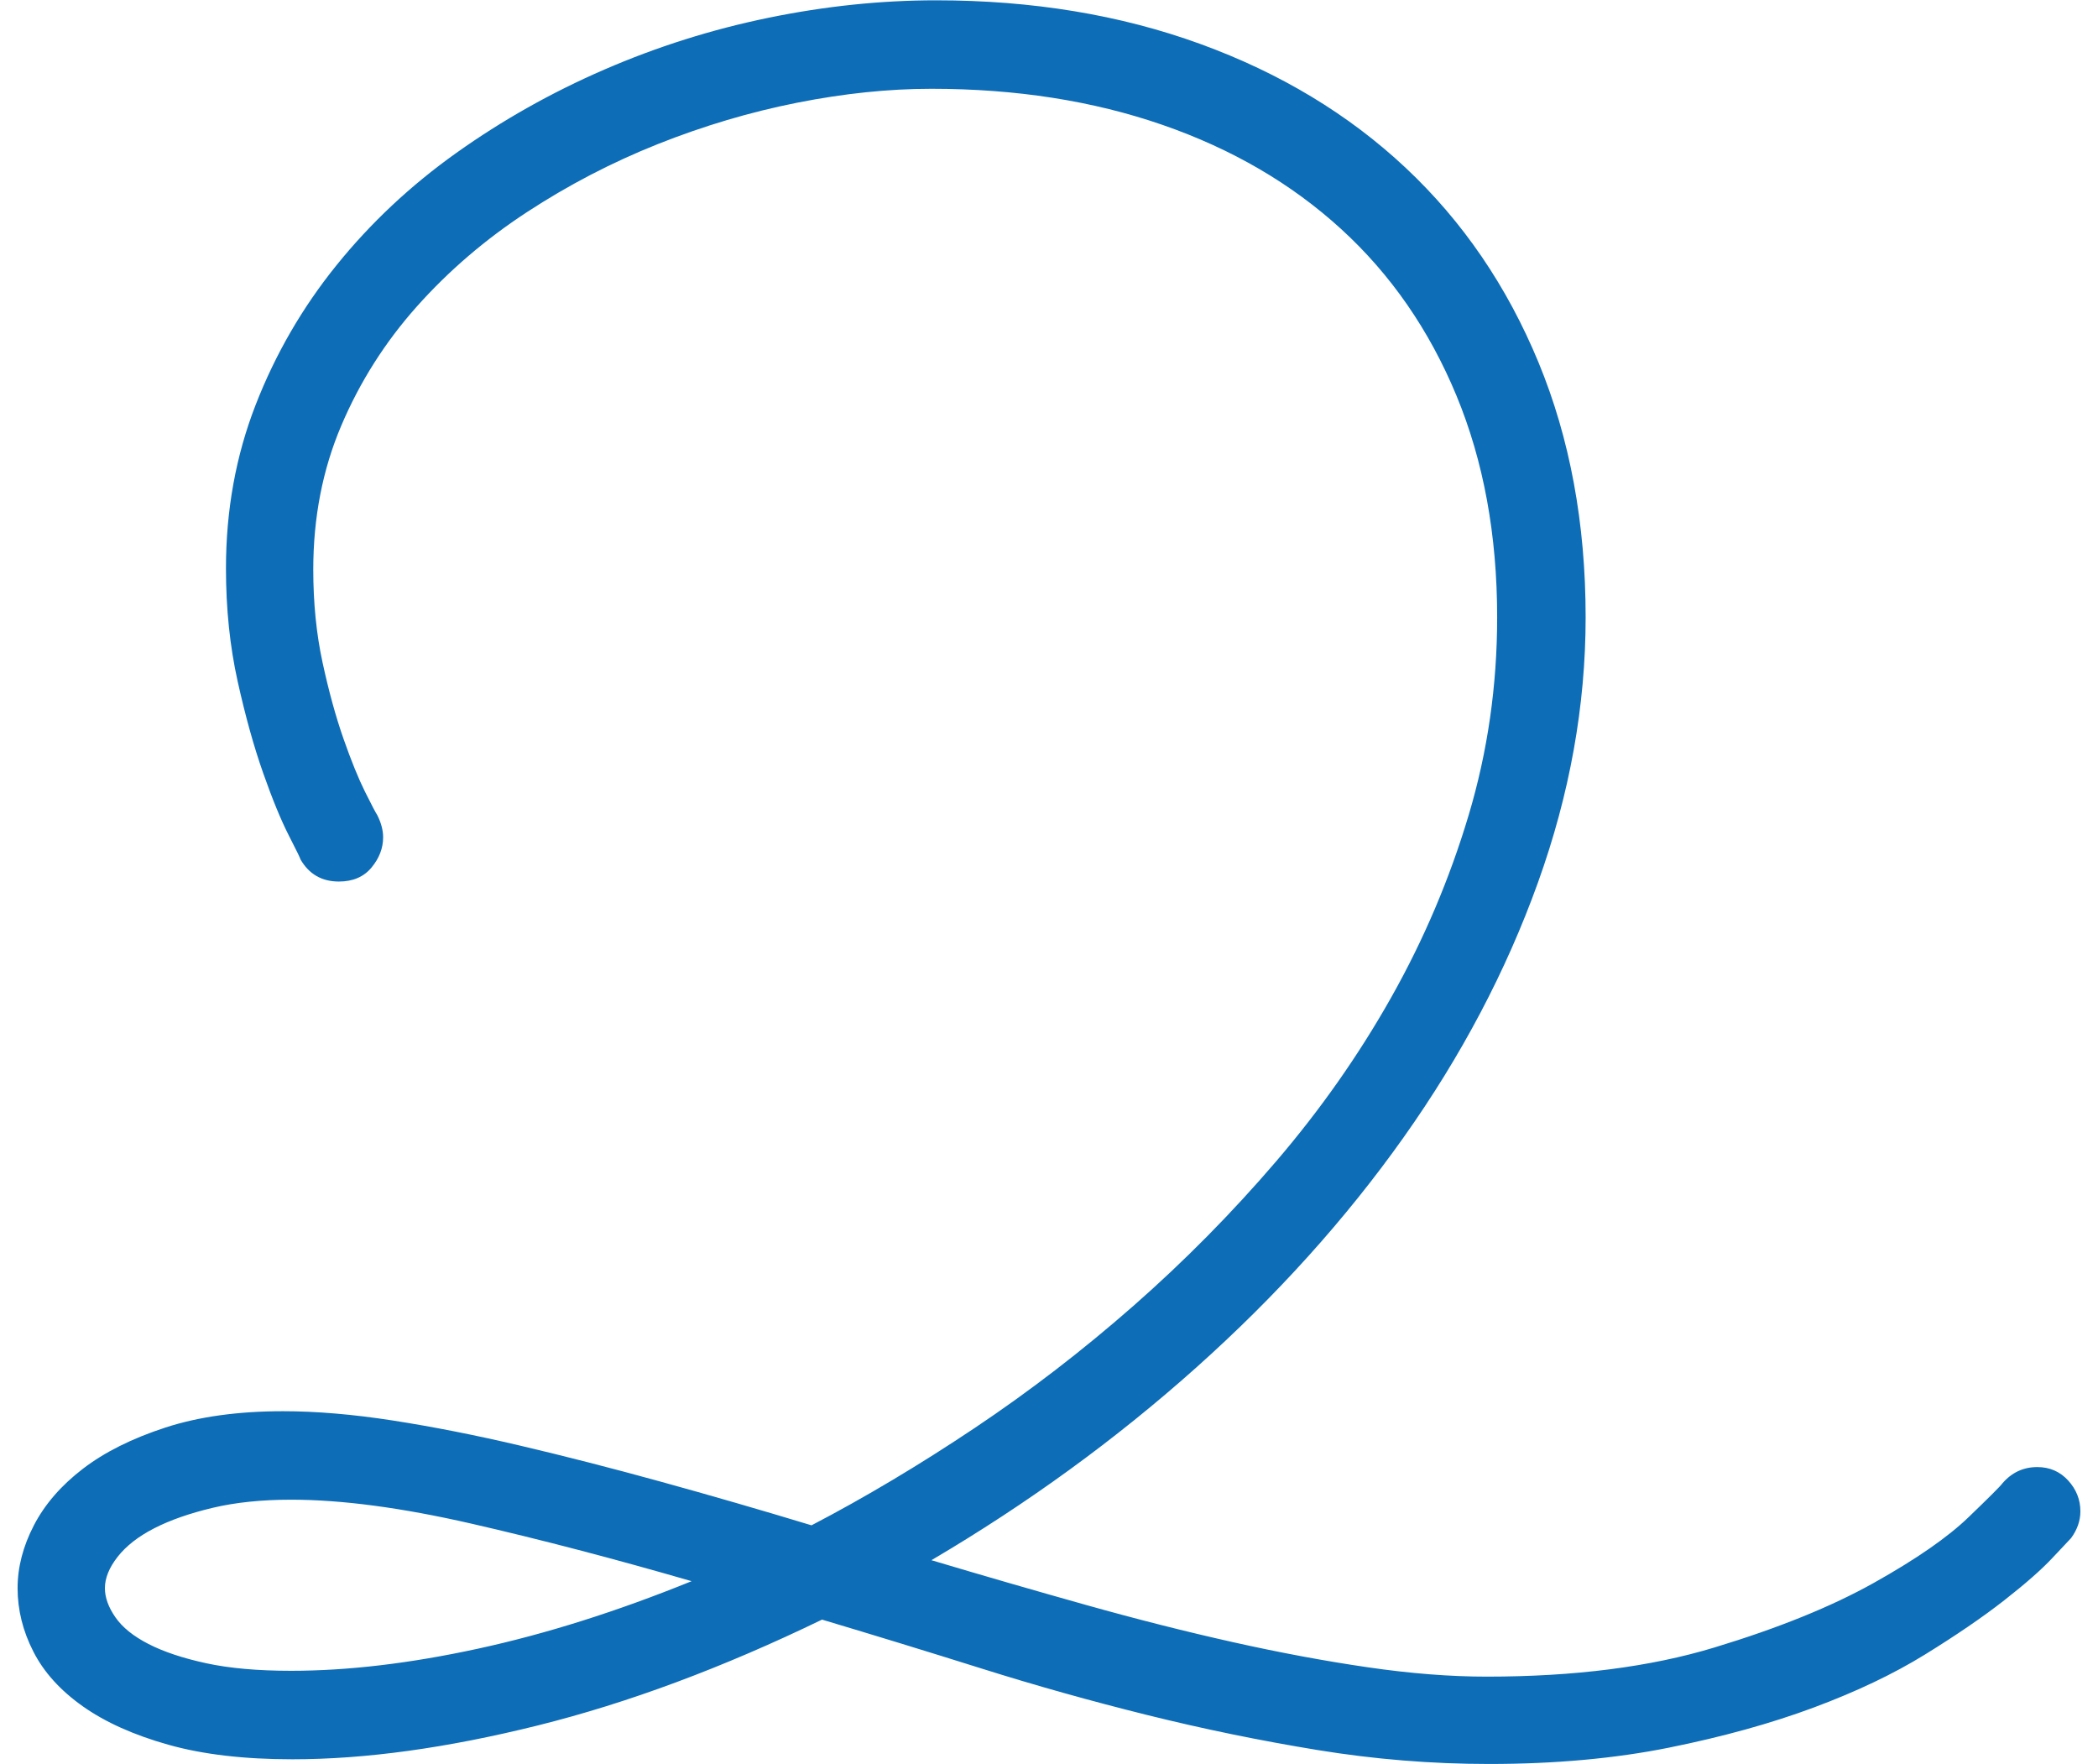 <svg version="1.1"
	 xmlns="http://www.w3.org/2000/svg" xmlns:xlink="http://www.w3.org/1999/xlink"
	 x="0px" y="0px" width="88px" height="74px" viewBox="-0.738 -0.013 88 74" preserveAspectRatio="none">
<path fill="#0D6DB7" d="M86.133,64.502c-0.065,0.065-0.325,0.342-0.781,0.83s-1.131,1.082-2.026,1.782s-2.002,1.457-3.32,2.271
	c-1.318,0.814-2.873,1.555-4.663,2.222s-3.816,1.229-6.079,1.685c-2.263,0.455-4.777,0.684-7.544,0.684
	c-2.409,0-4.81-0.195-7.202-0.586s-4.769-0.879-7.129-1.465s-4.68-1.236-6.958-1.953c-2.278-0.716-4.509-1.399-6.689-2.051
	c-4.167,2.019-8.146,3.5-11.938,4.443s-7.219,1.416-10.278,1.416c-2.019,0-3.752-0.203-5.2-0.61s-2.645-0.944-3.589-1.611
	s-1.636-1.432-2.075-2.295C0.22,68.4,0,67.514,0,66.602c0-0.879,0.228-1.758,0.684-2.637s1.14-1.668,2.051-2.368
	s2.067-1.277,3.467-1.733c1.399-0.455,3.044-0.684,4.932-0.684c1.399,0,2.938,0.131,4.614,0.391c1.677,0.261,3.45,0.61,5.322,1.05
	s3.841,0.944,5.908,1.514s4.175,1.18,6.323,1.831c2.246-1.172,4.524-2.531,6.836-4.077s4.533-3.255,6.665-5.127
	s4.126-3.89,5.981-6.055s3.467-4.46,4.834-6.885s2.449-4.972,3.247-7.642c0.798-2.669,1.196-5.436,1.196-8.301
	c0-3.45-0.569-6.551-1.709-9.302c-1.14-2.75-2.751-5.078-4.834-6.982s-4.582-3.361-7.495-4.37c-2.913-1.009-6.145-1.514-9.692-1.514
	c-1.79,0-3.67,0.195-5.64,0.586s-3.914,0.969-5.835,1.733c-1.921,0.765-3.752,1.717-5.493,2.856
	c-1.741,1.14-3.279,2.458-4.614,3.955c-1.335,1.498-2.393,3.166-3.174,5.005c-0.781,1.839-1.172,3.85-1.172,6.03
	c0,1.4,0.13,2.702,0.391,3.906c0.261,1.205,0.554,2.271,0.879,3.198s0.627,1.668,0.903,2.222c0.276,0.554,0.447,0.879,0.513,0.977
	c0.163,0.326,0.244,0.635,0.244,0.928c0,0.456-0.163,0.879-0.488,1.27s-0.781,0.586-1.367,0.586c-0.716,0-1.253-0.309-1.611-0.928
	c0-0.032-0.163-0.366-0.488-1.001s-0.684-1.505-1.074-2.612c-0.391-1.106-0.749-2.393-1.074-3.857S8.74,25.521,8.74,23.828
	c0-2.441,0.415-4.728,1.245-6.86c0.83-2.132,1.961-4.085,3.394-5.859c1.433-1.774,3.108-3.345,5.029-4.712s3.987-2.531,6.201-3.491
	c2.214-0.96,4.509-1.685,6.885-2.173S36.214,0,38.525,0c4.036,0,7.731,0.61,11.084,1.831s6.226,2.954,8.618,5.2
	s4.248,4.964,5.566,8.154c1.318,3.19,1.978,6.755,1.978,10.693c0,3.711-0.667,7.422-2.002,11.133s-3.215,7.275-5.64,10.693
	s-5.322,6.633-8.691,9.644s-7.072,5.705-11.108,8.081c2.181,0.651,4.346,1.277,6.494,1.88s4.207,1.123,6.177,1.563
	s3.85,0.79,5.64,1.05c1.79,0.261,3.45,0.391,4.98,0.391c3.679,0,6.86-0.406,9.546-1.221c2.686-0.813,4.915-1.717,6.689-2.71
	s3.101-1.912,3.979-2.759c0.879-0.846,1.351-1.318,1.416-1.416c0.391-0.455,0.879-0.684,1.465-0.684
	c0.521,0,0.952,0.188,1.294,0.562s0.513,0.806,0.513,1.294C86.523,63.77,86.394,64.145,86.133,64.502z M28.271,66.309
	c-3.255-0.943-6.34-1.75-9.253-2.417s-5.428-1.001-7.544-1.001c-1.237,0-2.336,0.114-3.296,0.342
	c-0.96,0.229-1.774,0.513-2.441,0.854s-1.18,0.741-1.538,1.196c-0.358,0.456-0.537,0.896-0.537,1.318
	c0,0.391,0.146,0.798,0.439,1.221c0.293,0.424,0.757,0.798,1.392,1.123c0.635,0.326,1.44,0.594,2.417,0.806s2.165,0.317,3.564,0.317
	c2.376,0,4.988-0.309,7.837-0.928C22.16,68.522,25.146,67.578,28.271,66.309z"/>
</svg>
